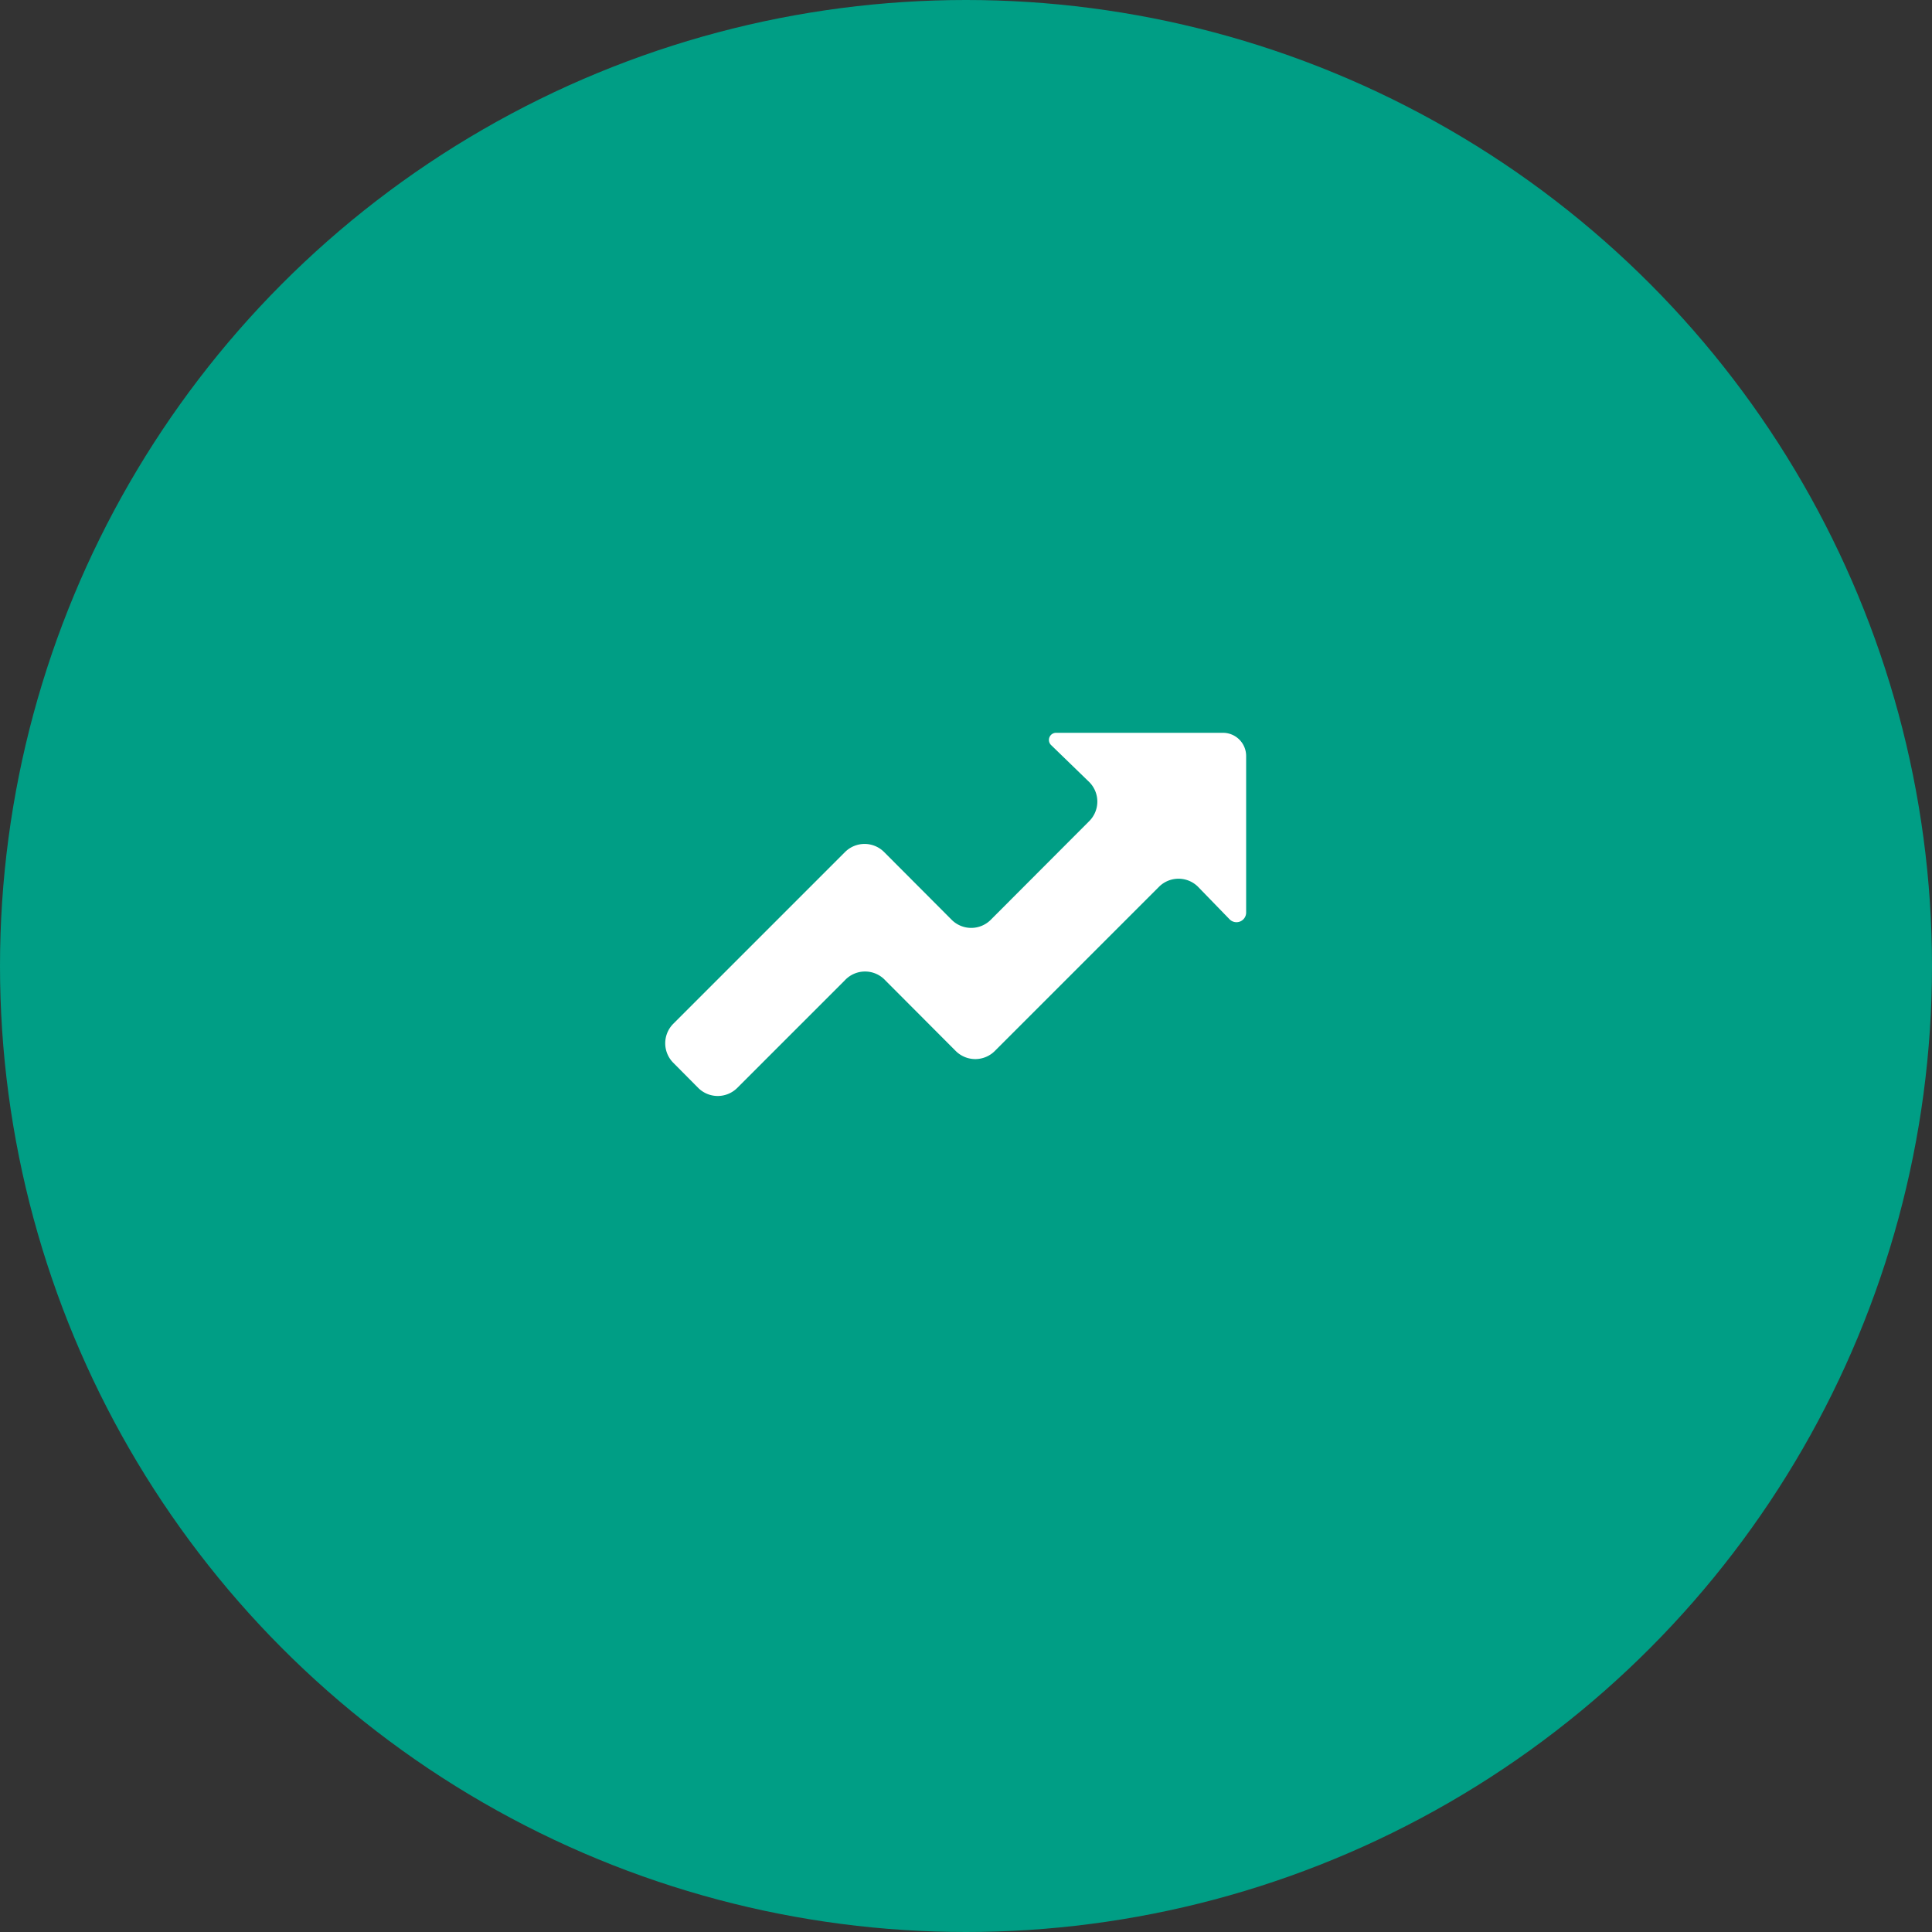 <?xml version="1.0" encoding="UTF-8"?> <svg xmlns="http://www.w3.org/2000/svg" id="Слой_1" data-name="Слой 1" viewBox="0 0 100 100"><rect x="0" y="0" width="100" height="100" fill="#333333" stroke="none"/> <defs> <style>.cls-1{fill:#009e85;}.cls-2{fill:#fff;}</style> </defs> <title>Icoon</title> <circle class="cls-1" cx="50" cy="50" r="50"></circle> <path class="cls-2" d="M43.72,50.75l-5.57,5.57a1.43,1.43,0,0,1-2,0L34.84,55a1.43,1.43,0,0,1,0-2l8.91-8.91a1.43,1.43,0,0,1,2,0l3.52,3.53a1.43,1.43,0,0,0,2,0l5.12-5.13a1.43,1.43,0,0,0,0-2l-2-1.94a.37.37,0,0,1,.26-.62H63.3a1.2,1.2,0,0,1,1.2,1.2v8.11a.5.5,0,0,1-.85.35L62,45.89a1.43,1.43,0,0,0-2,0l-8.52,8.52a1.43,1.43,0,0,1-2,0l-3.65-3.66A1.43,1.43,0,0,0,43.72,50.75Z"></path> </svg> 